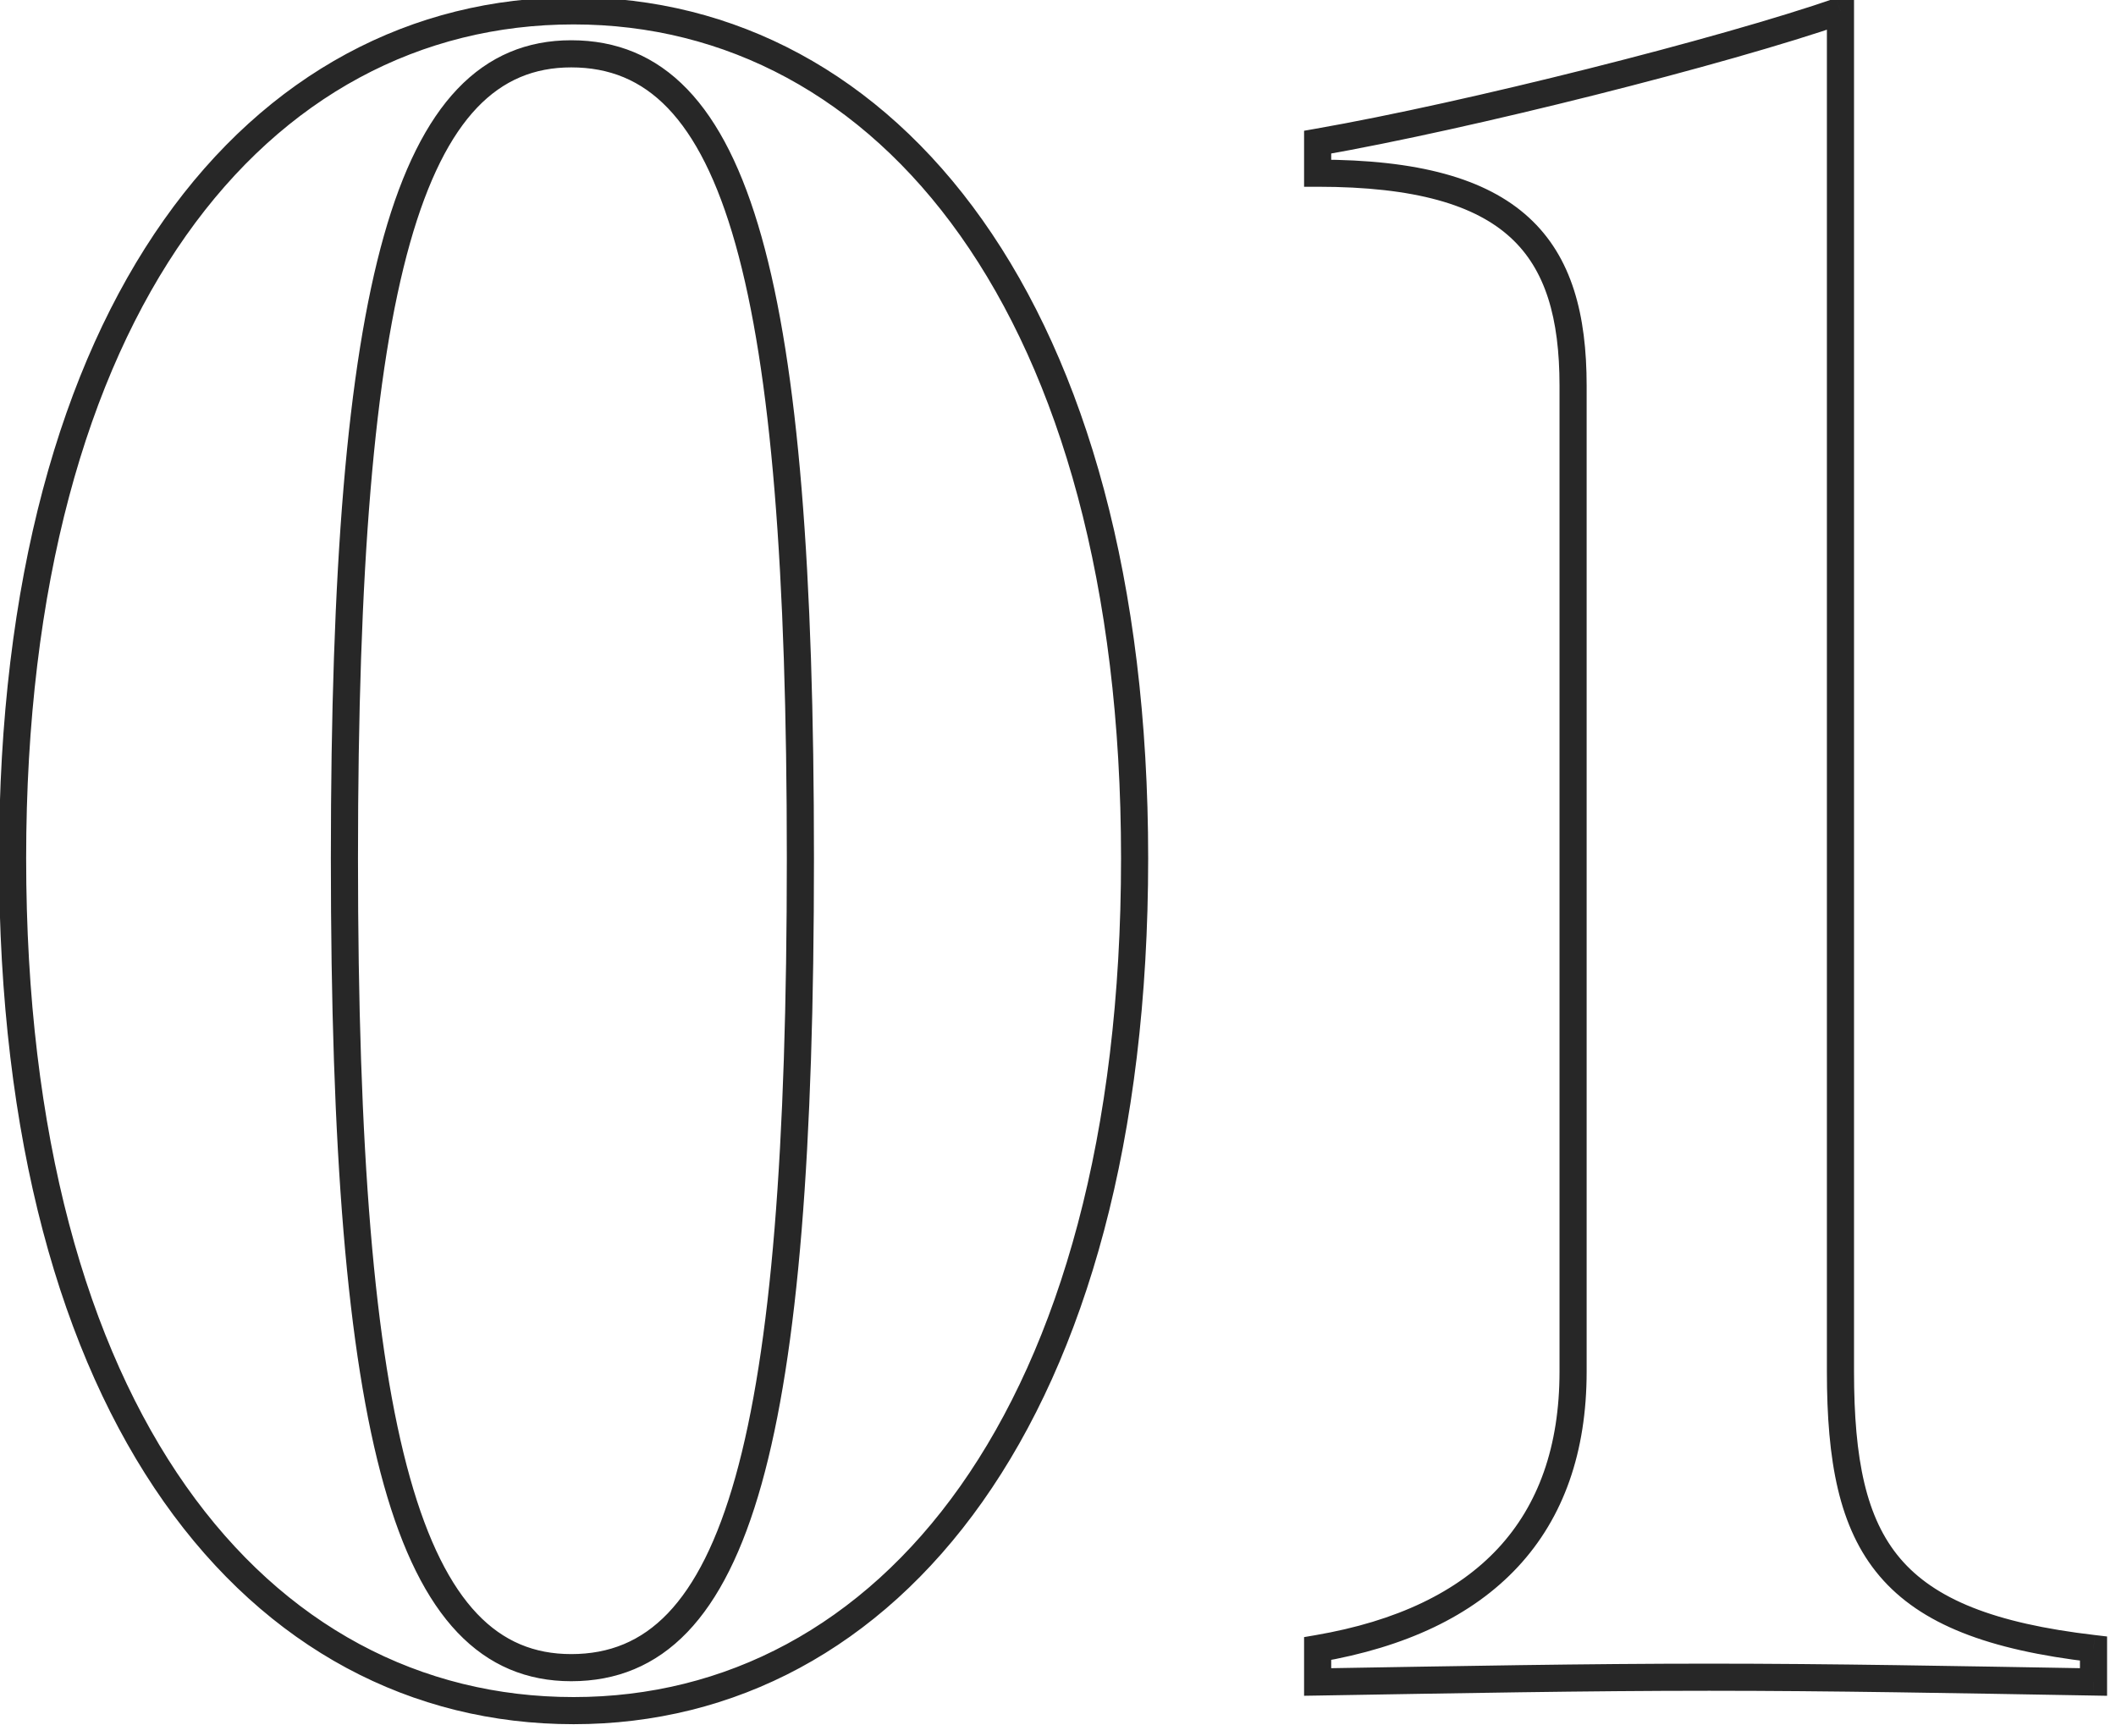 <svg width="78" height="64" viewBox="0 0 78 64" fill="none" xmlns="http://www.w3.org/2000/svg">
<path d="M21.144 62.556C15.51 62.556 10.488 59.938 6.857 54.782C3.216 49.612 0.964 41.87 0.964 31.64H-0.036C-0.036 42.002 2.244 49.968 6.039 55.358C9.844 60.761 15.162 63.556 21.144 63.556V62.556ZM0.964 31.64C0.964 21.544 3.216 13.845 6.857 8.685C10.488 3.539 15.511 0.9 21.144 0.9V-0.1C15.161 -0.1 9.844 2.717 6.04 8.109C2.244 13.487 -0.036 21.409 -0.036 31.64H0.964ZM21.144 0.9C26.732 0.9 31.756 3.538 35.399 8.686C39.051 13.846 41.324 21.544 41.324 31.64H42.324C42.324 21.407 40.022 13.486 36.215 8.108C32.401 2.718 27.084 -0.1 21.144 -0.1V0.9ZM41.324 31.64C41.324 41.869 39.05 49.611 35.399 54.782C31.756 59.939 26.733 62.556 21.144 62.556V63.556C27.083 63.556 32.4 60.761 36.215 55.358C40.022 49.969 42.324 42.003 42.324 31.64H41.324ZM21.056 61.972C22.727 61.972 24.157 61.392 25.336 60.164C26.497 58.954 27.39 57.141 28.072 54.71C29.434 49.852 30.004 42.333 30.004 31.64H29.004C29.004 42.331 28.43 49.727 27.109 54.44C26.448 56.794 25.614 58.43 24.614 59.472C23.631 60.496 22.465 60.972 21.056 60.972V61.972ZM30.004 31.64C30.004 21.035 29.434 13.559 28.071 8.723C27.39 6.304 26.497 4.496 25.335 3.289C24.157 2.064 22.727 1.484 21.056 1.484V2.484C22.465 2.484 23.631 2.96 24.615 3.982C25.615 5.022 26.449 6.651 27.109 8.995C28.43 13.685 29.004 21.037 29.004 31.64H30.004ZM21.056 1.484C19.426 1.484 18.024 2.06 16.863 3.278C15.72 4.478 14.833 6.276 14.151 8.69C12.789 13.514 12.196 20.99 12.196 31.64H13.196C13.196 20.994 13.792 13.642 15.113 8.962C15.774 6.624 16.602 5.001 17.587 3.968C18.555 2.953 19.694 2.484 21.056 2.484V1.484ZM12.196 31.64C12.196 42.378 12.789 49.897 14.151 54.743C14.832 57.168 15.719 58.972 16.863 60.175C18.024 61.395 19.426 61.972 21.056 61.972V60.972C19.694 60.972 18.556 60.504 17.588 59.486C16.603 58.45 15.774 56.822 15.114 54.473C13.792 49.771 13.196 42.374 13.196 31.64H12.196ZM48.571 62H48.071V62.508L48.579 62.5L48.571 62ZM48.571 60.768L48.486 60.275L48.071 60.346V60.768H48.571ZM48.571 6.384H48.071V6.884H48.571V6.384ZM48.571 5.24L48.485 4.747L48.071 4.82V5.24H48.571ZM67.843 0.4H68.343V-0.303L67.679 -0.072L67.843 0.4ZM77.171 60.768H77.671V60.323L77.228 60.271L77.171 60.768ZM77.171 62L77.162 62.5L77.671 62.509V62H77.171ZM49.071 62V60.768H48.071V62H49.071ZM48.655 61.261C51.806 60.721 54.274 59.563 55.955 57.753C57.642 55.938 58.487 53.519 58.487 50.56H57.487C57.487 53.321 56.703 55.478 55.222 57.073C53.735 58.673 51.495 59.759 48.486 60.275L48.655 61.261ZM58.487 50.56V14.216H57.487V50.56H58.487ZM58.487 14.216C58.487 11.609 57.949 9.477 56.355 8.017C54.775 6.57 52.264 5.884 48.571 5.884V6.884C52.181 6.884 54.378 7.562 55.68 8.755C56.968 9.935 57.487 11.719 57.487 14.216H58.487ZM49.071 6.384V5.24H48.071V6.384H49.071ZM48.657 5.733C54.222 4.761 63.665 2.379 68.006 0.872L67.679 -0.072C63.396 1.413 54.007 3.783 48.485 4.747L48.657 5.733ZM67.343 0.4V50.56H68.343V0.4H67.343ZM67.343 50.56C67.343 53.836 67.779 56.328 69.288 58.1C70.8 59.877 73.294 60.821 77.113 61.265L77.228 60.271C73.479 59.835 71.309 58.931 70.049 57.452C68.786 55.968 68.343 53.796 68.343 50.56H67.343ZM76.671 60.768V62H77.671V60.768H76.671ZM77.179 61.5C72.077 61.412 67.496 61.324 63.003 61.324V62.324C67.485 62.324 72.056 62.412 77.162 62.5L77.179 61.5ZM63.003 61.324C58.421 61.324 53.84 61.412 48.562 61.5L48.579 62.5C53.861 62.412 58.432 62.324 63.003 62.324V61.324Z" fill="#272727"/>
</svg>
